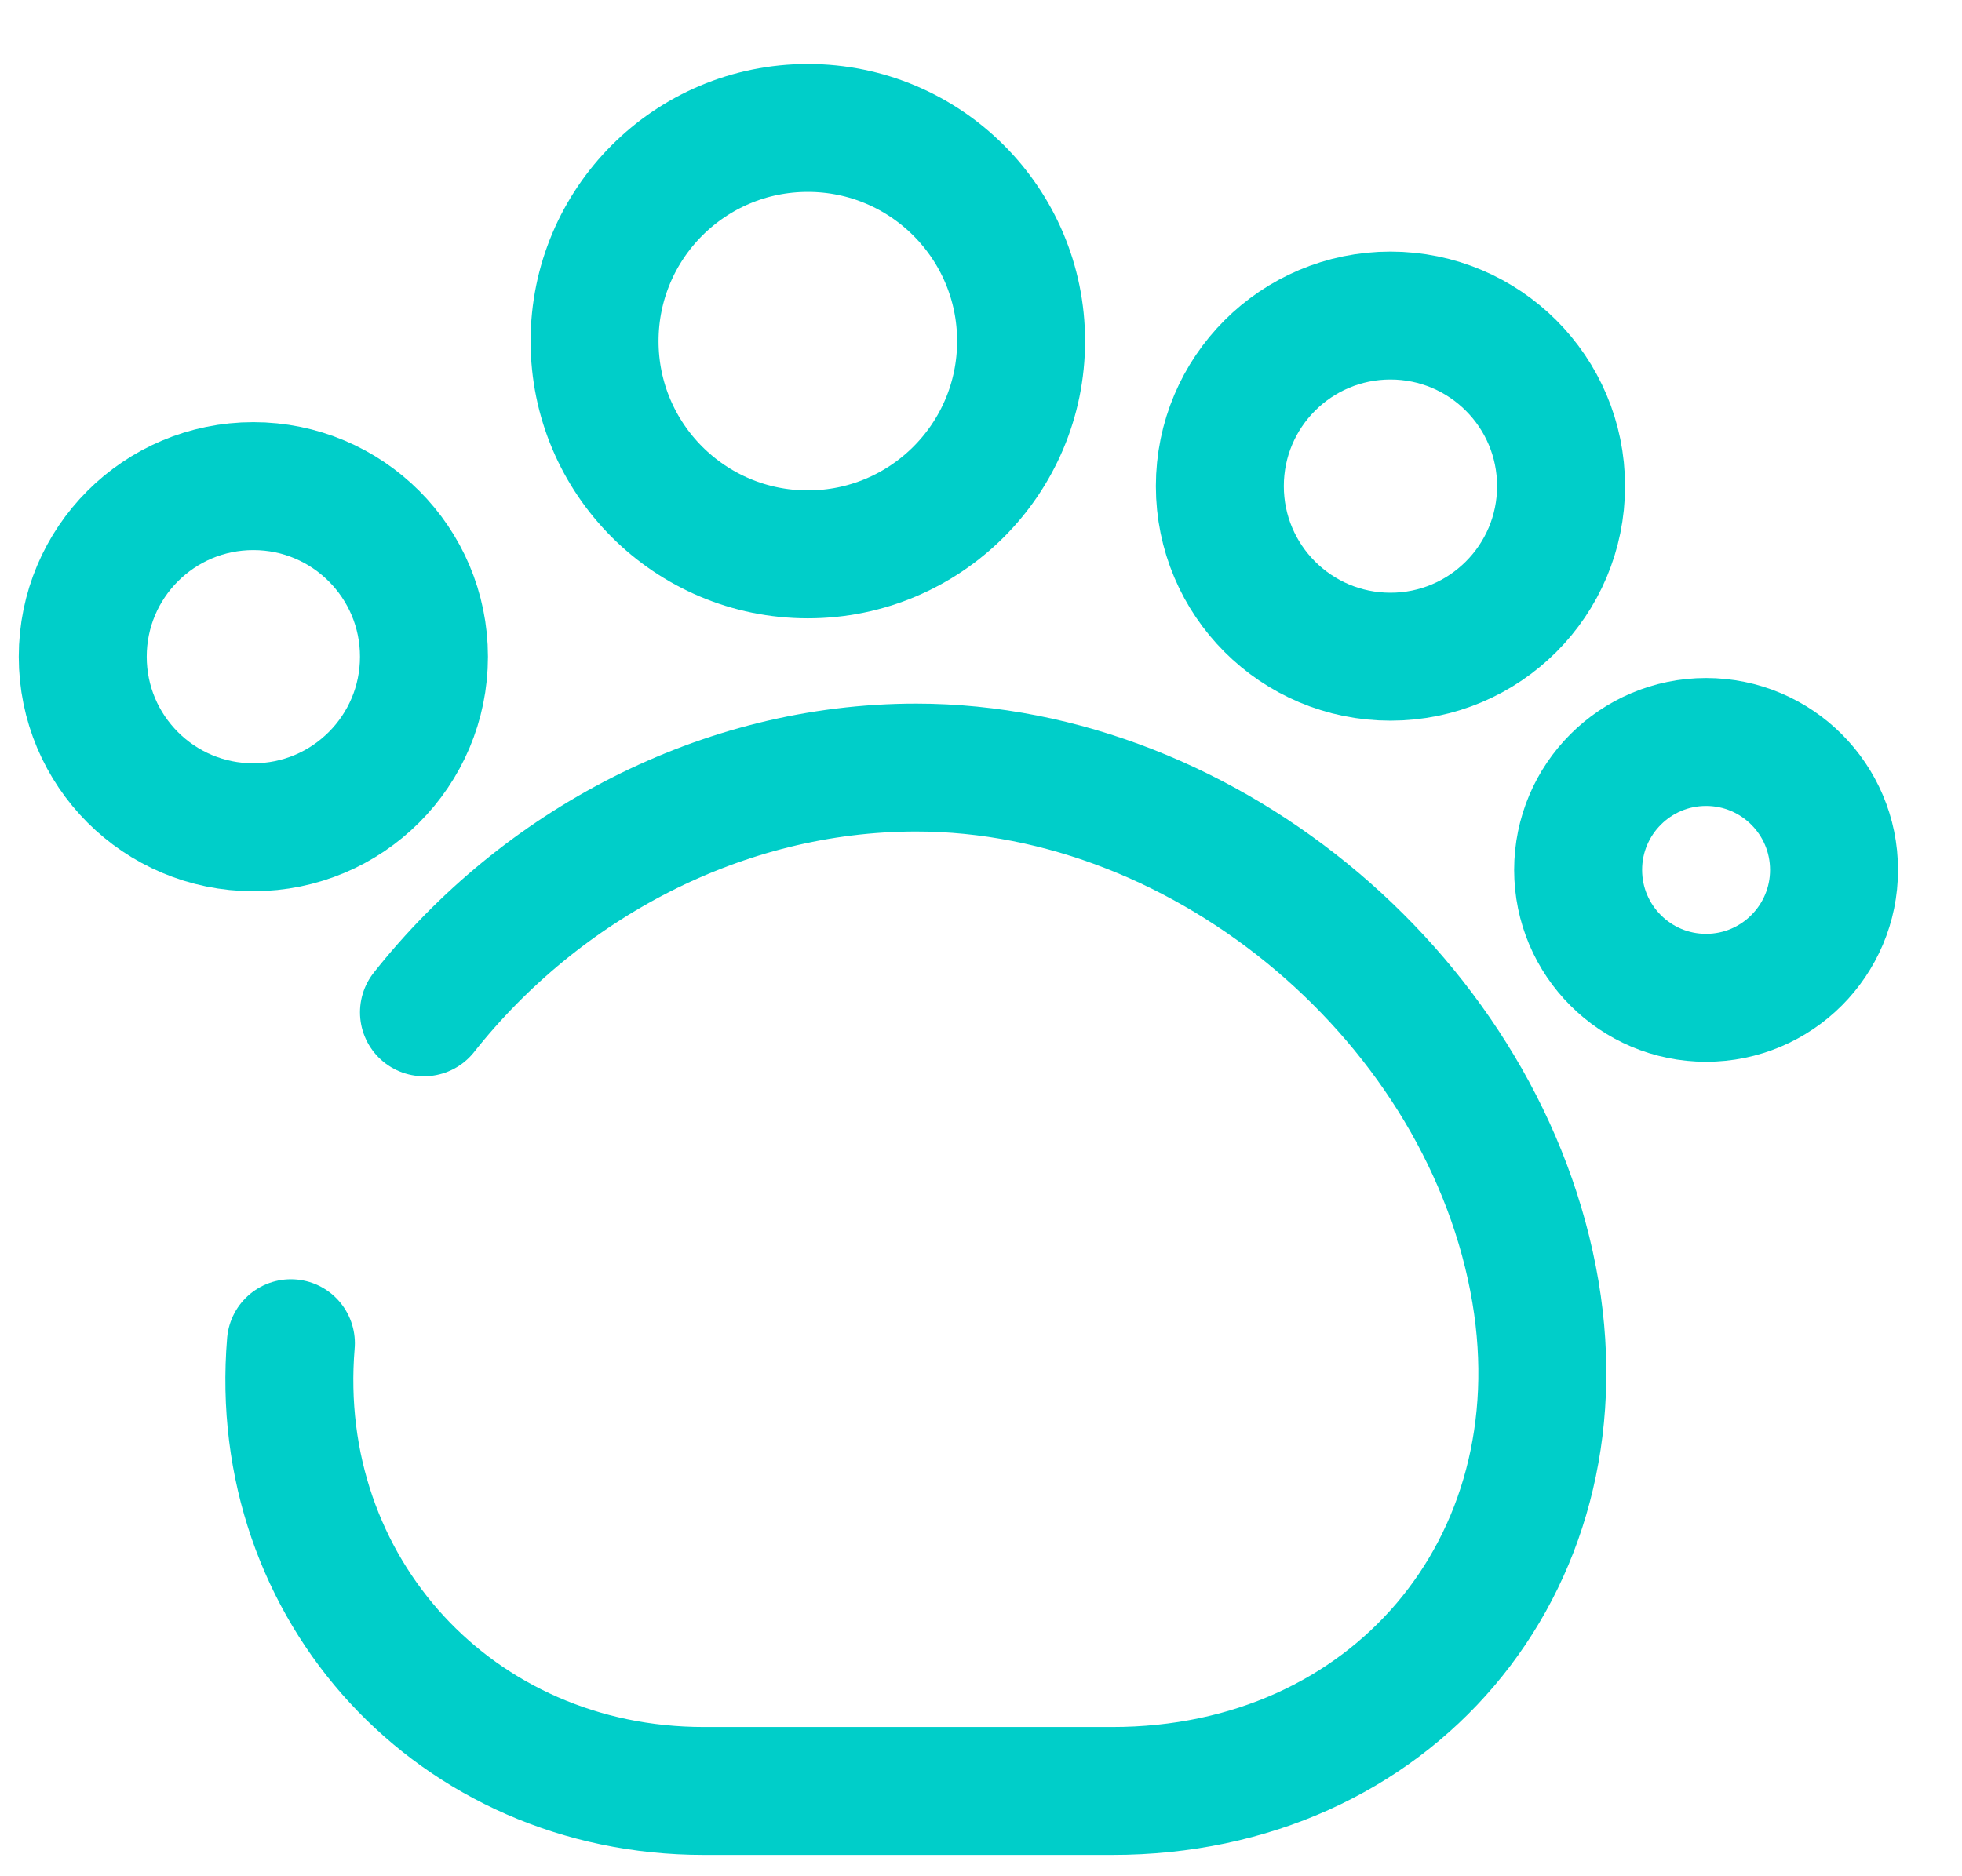 <svg xmlns="http://www.w3.org/2000/svg" width="23" height="22" viewBox="0 0 23 22" fill="none"><path d="M3.41 15.75C3.17 18.64 5.35 21 8.25 21H13.04C16.3 21 18.54 18.37 18 15.15C17.43 11.77 14.17 9 10.74 9C8.46 9 6.34 10.14 4.97 11.87" stroke="#00CEC9" stroke-width="1.5" stroke-linecap="round" stroke-linejoin="round"></path><path d="M9.47 6.5C10.85 6.5 11.97 5.381 11.97 4C11.97 2.619 10.85 1.5 9.47 1.5C8.089 1.5 6.97 2.619 6.97 4C6.97 5.381 8.089 6.5 9.47 6.5Z" stroke="#00CEC9" stroke-width="1.5" stroke-linecap="round" stroke-linejoin="round"></path><path d="M16.3 7.7C17.404 7.7 18.3 6.805 18.3 5.7C18.3 4.595 17.404 3.7 16.3 3.7C15.195 3.7 14.3 4.595 14.3 5.7C14.3 6.805 15.195 7.7 16.3 7.7Z" stroke="#00CEC9" stroke-width="1.5" stroke-linecap="round" stroke-linejoin="round"></path><path d="M20 11.7C20.828 11.7 21.5 11.028 21.5 10.2C21.5 9.372 20.828 8.7 20 8.7C19.172 8.7 18.5 9.372 18.5 10.2C18.5 11.028 19.172 11.7 20 11.7Z" stroke="#00CEC9" stroke-width="1.5" stroke-linecap="round" stroke-linejoin="round"></path><path d="M2.97 9.7C4.074 9.7 4.97 8.805 4.97 7.7C4.97 6.595 4.074 5.7 2.97 5.7C1.865 5.7 0.97 6.595 0.97 7.7C0.97 8.805 1.865 9.7 2.97 9.7Z" stroke="#00CEC9" stroke-width="1.5" stroke-linecap="round" stroke-linejoin="round"></path></svg>